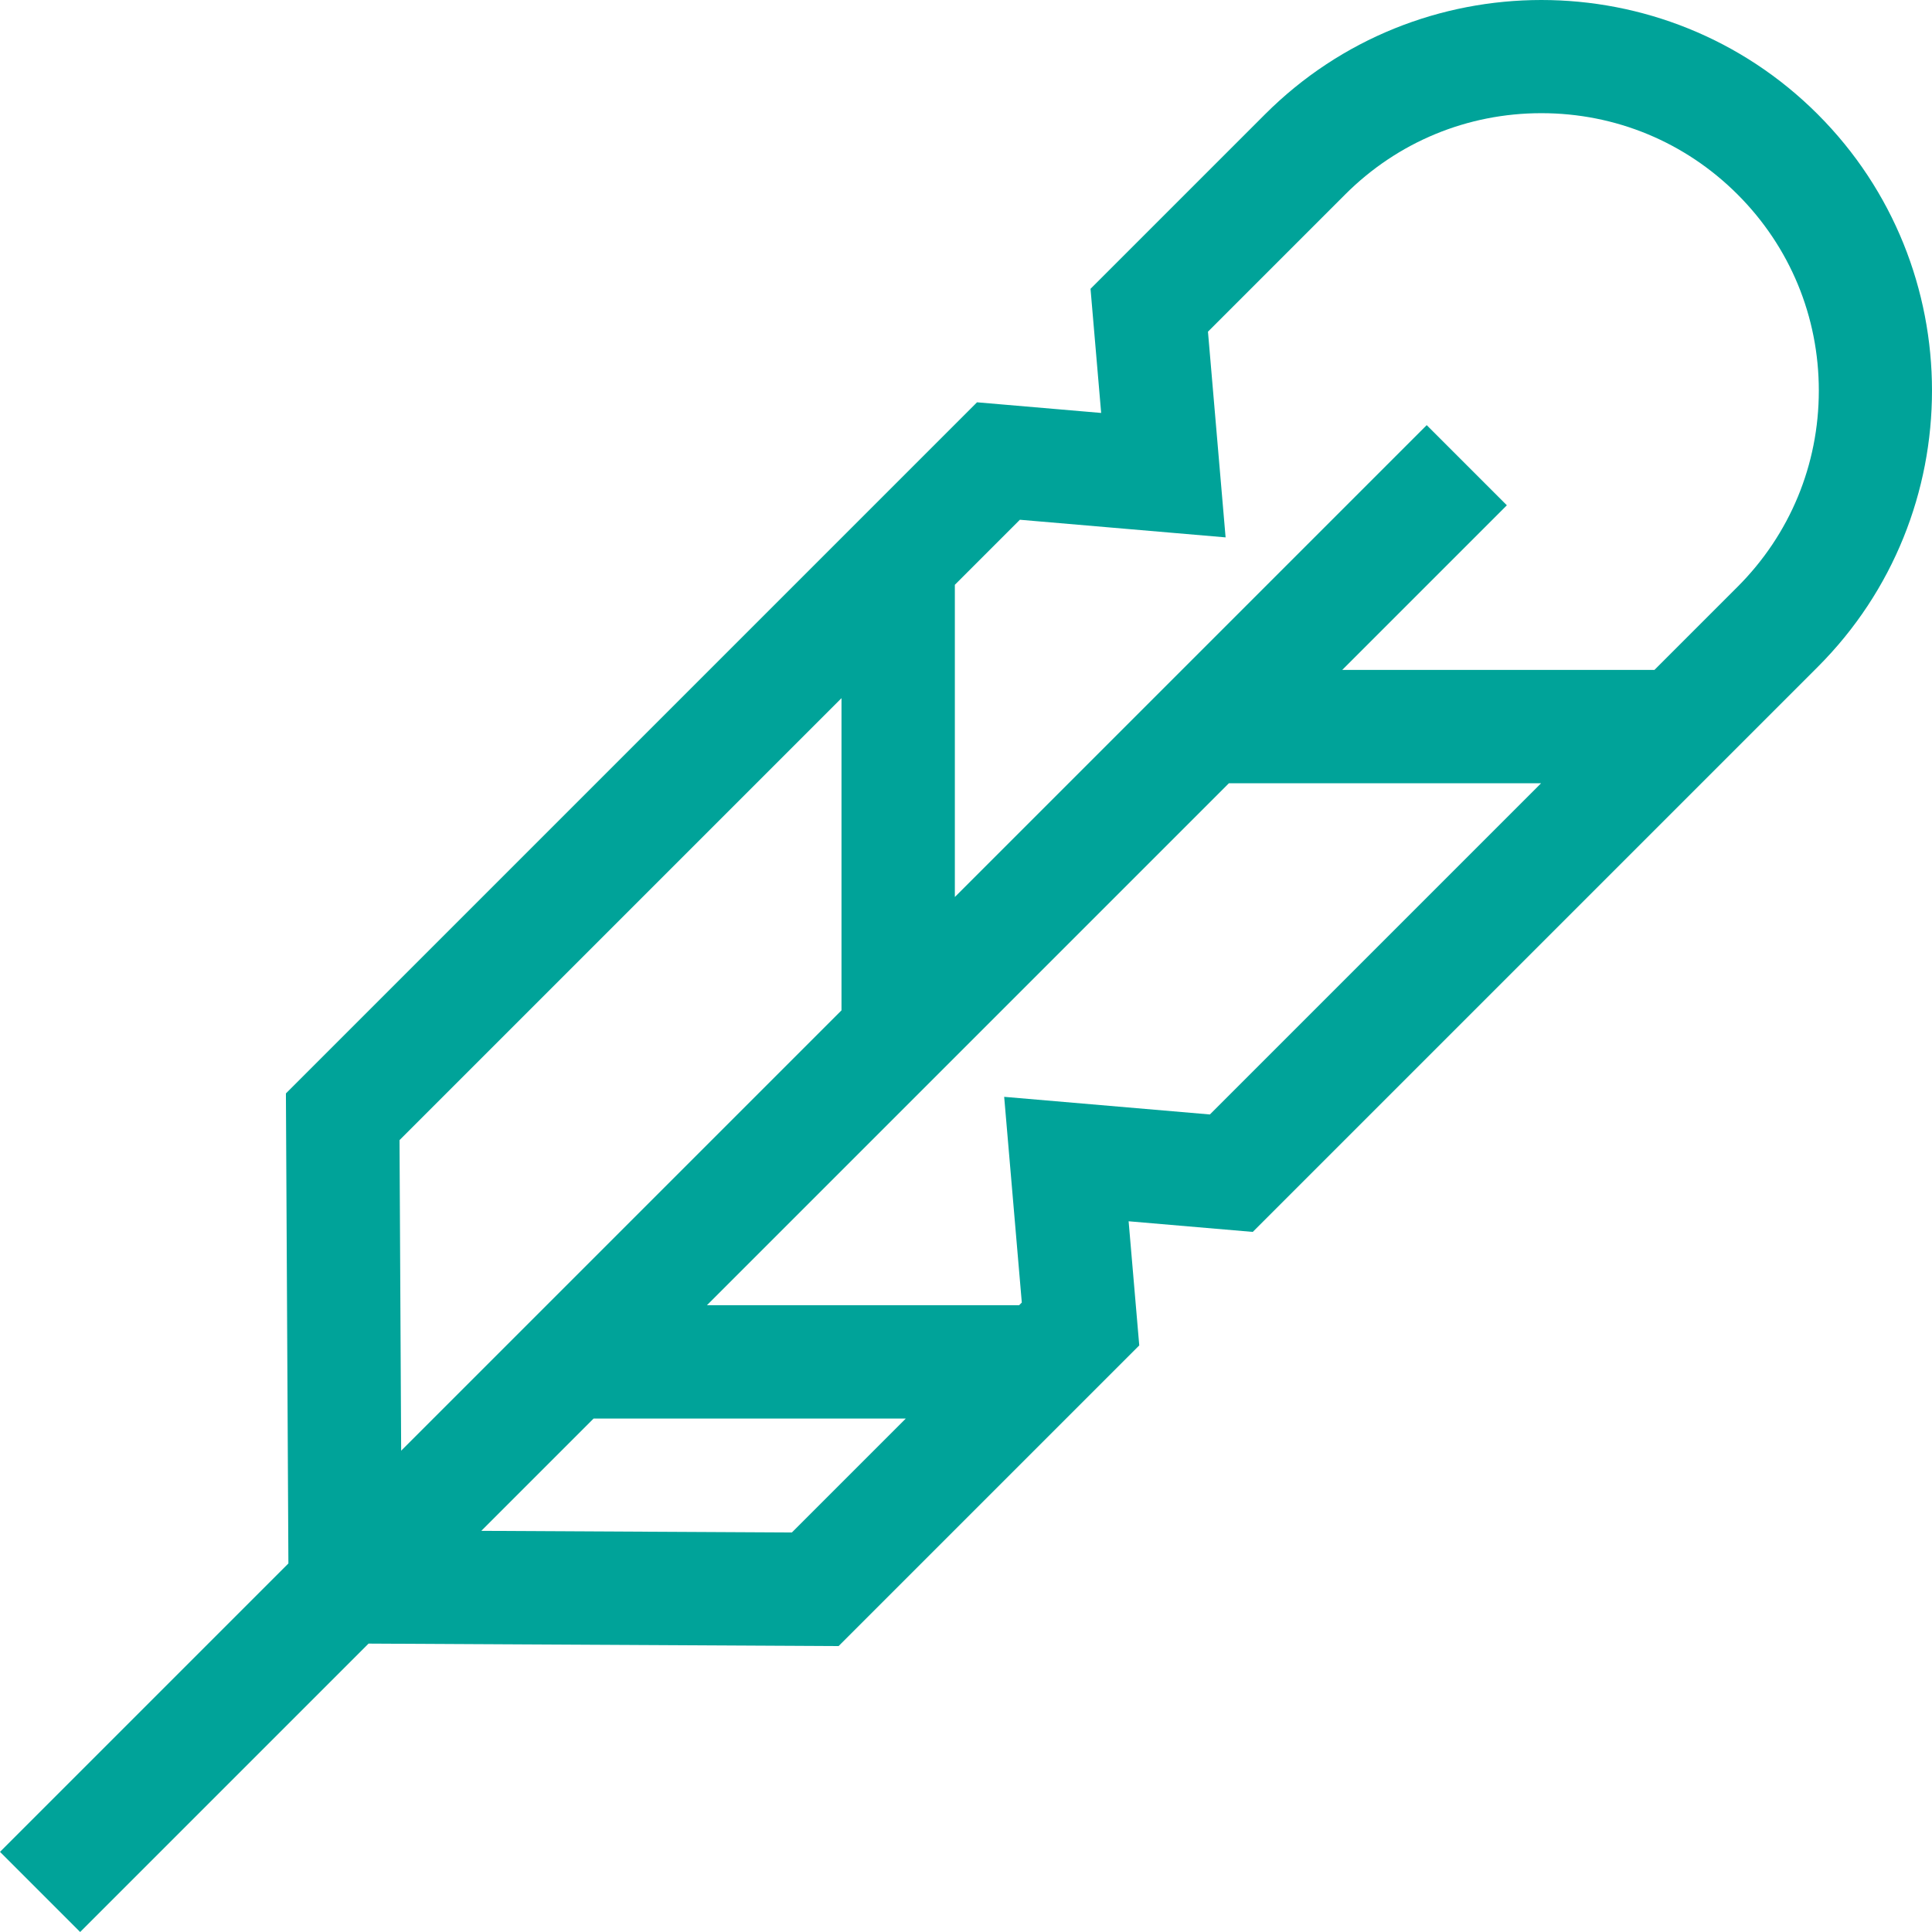 <?xml version="1.0" encoding="UTF-8"?>
<svg xmlns="http://www.w3.org/2000/svg" xmlns:xlink="http://www.w3.org/1999/xlink" version="1.1" width="512" height="512" x="0" y="0" viewBox="0 0 512 512" style="enable-background:new 0 0 512 512" xml:space="preserve">
  <g>
    <path d="M481.715 30.284c-40.379-40.379-106.082-40.378-146.462 0L289 76.537l2.819 32.897-32.897-2.819L75.77 289.768l.659 124.561L0 490.758 21.242 512l76.429-76.429 124.56.66 79.684-79.684-2.819-32.897 32.897 2.819 149.724-149.724c40.378-40.378 40.378-106.082-.002-146.461zM105.876 302.146l117.129-117.13v82.736L106.311 384.446l-.435-82.3zm103.977 103.977-82.301-.435 29.75-29.75h82.735l-30.184 30.185zm110.779-110.778-54.515-4.673 4.673 54.515-.71.71h-82.736l138.328-138.328h82.736l-87.776 87.776zm139.841-139.841-22.024 22.024h-82.736l43.621-43.621-21.242-21.242-125.047 125.046v-82.736l17.236-17.237 54.515 4.673-4.673-54.515 36.37-36.37c13.887-13.886 32.35-21.534 51.989-21.534 19.64 0 38.103 7.648 51.99 21.534 13.886 13.887 21.534 32.35 21.534 51.99.001 19.638-7.647 38.101-21.533 51.988z" fill="#00a399" opacity="1" data-original="#000000"></path>
  </g>
</svg>
